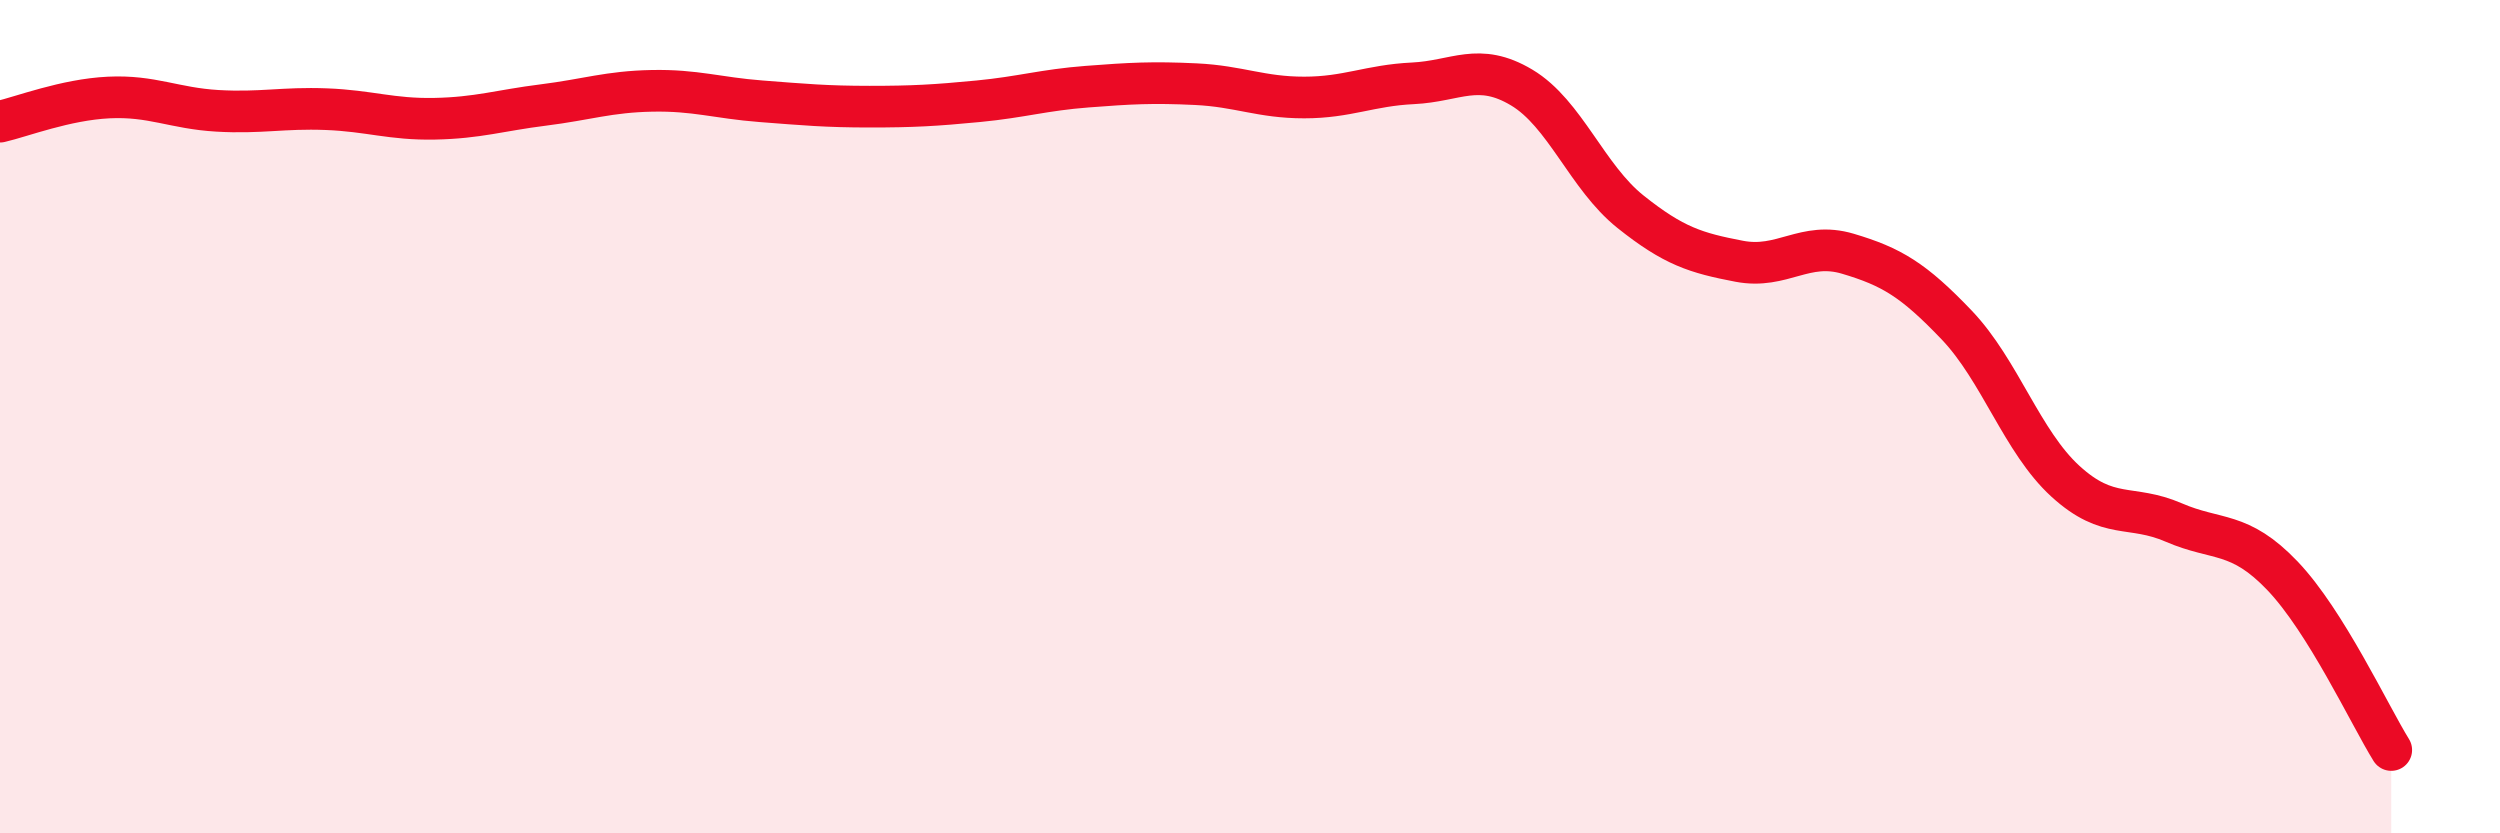
    <svg width="60" height="20" viewBox="0 0 60 20" xmlns="http://www.w3.org/2000/svg">
      <path
        d="M 0,2.92 C 0.52,2.8 1.57,2.39 2.61,2.34 C 3.65,2.29 4.18,2.6 5.22,2.66 C 6.26,2.72 6.79,2.58 7.83,2.62 C 8.87,2.66 9.39,2.87 10.43,2.85 C 11.47,2.83 12,2.65 13.04,2.52 C 14.08,2.39 14.61,2.2 15.65,2.18 C 16.69,2.16 17.22,2.35 18.26,2.43 C 19.3,2.51 19.83,2.56 20.87,2.56 C 21.91,2.56 22.44,2.53 23.48,2.43 C 24.52,2.33 25.05,2.16 26.09,2.08 C 27.13,2 27.66,1.97 28.7,2.02 C 29.74,2.07 30.26,2.34 31.3,2.34 C 32.34,2.34 32.87,2.05 33.91,2 C 34.95,1.95 35.48,1.48 36.52,2.1 C 37.56,2.72 38.09,4.25 39.13,5.08 C 40.17,5.91 40.7,6.07 41.74,6.27 C 42.78,6.47 43.31,5.78 44.35,6.09 C 45.39,6.4 45.92,6.71 46.96,7.8 C 48,8.89 48.53,10.6 49.57,11.55 C 50.61,12.5 51.13,12.09 52.17,12.54 C 53.21,12.99 53.74,12.73 54.78,13.82 C 55.82,14.91 56.87,17.16 57.39,18L57.39 20L0 20Z"
        fill="#EB0A25"
        opacity="0.1"
        stroke-linecap="round"
        stroke-linejoin="round"
      />
      <path
        d="M 0,2.92 C 0.52,2.8 1.57,2.39 2.61,2.34 C 3.65,2.29 4.18,2.6 5.22,2.66 C 6.26,2.72 6.79,2.58 7.83,2.62 C 8.87,2.66 9.39,2.87 10.43,2.85 C 11.47,2.83 12,2.65 13.04,2.52 C 14.08,2.39 14.61,2.2 15.65,2.18 C 16.69,2.16 17.22,2.35 18.26,2.43 C 19.3,2.51 19.83,2.56 20.87,2.56 C 21.91,2.56 22.44,2.53 23.48,2.43 C 24.52,2.33 25.05,2.16 26.09,2.08 C 27.13,2 27.66,1.97 28.7,2.02 C 29.74,2.07 30.26,2.34 31.3,2.34 C 32.34,2.34 32.87,2.05 33.91,2 C 34.95,1.95 35.48,1.48 36.52,2.1 C 37.56,2.72 38.09,4.25 39.13,5.08 C 40.17,5.91 40.7,6.07 41.74,6.27 C 42.78,6.47 43.31,5.78 44.35,6.09 C 45.39,6.4 45.92,6.71 46.96,7.8 C 48,8.89 48.53,10.6 49.57,11.55 C 50.61,12.5 51.13,12.09 52.17,12.54 C 53.21,12.99 53.74,12.73 54.78,13.82 C 55.82,14.91 56.87,17.16 57.39,18"
        stroke="#EB0A25"
        stroke-width="1"
        fill="none"
        stroke-linecap="round"
        stroke-linejoin="round"
      />
    </svg>
  